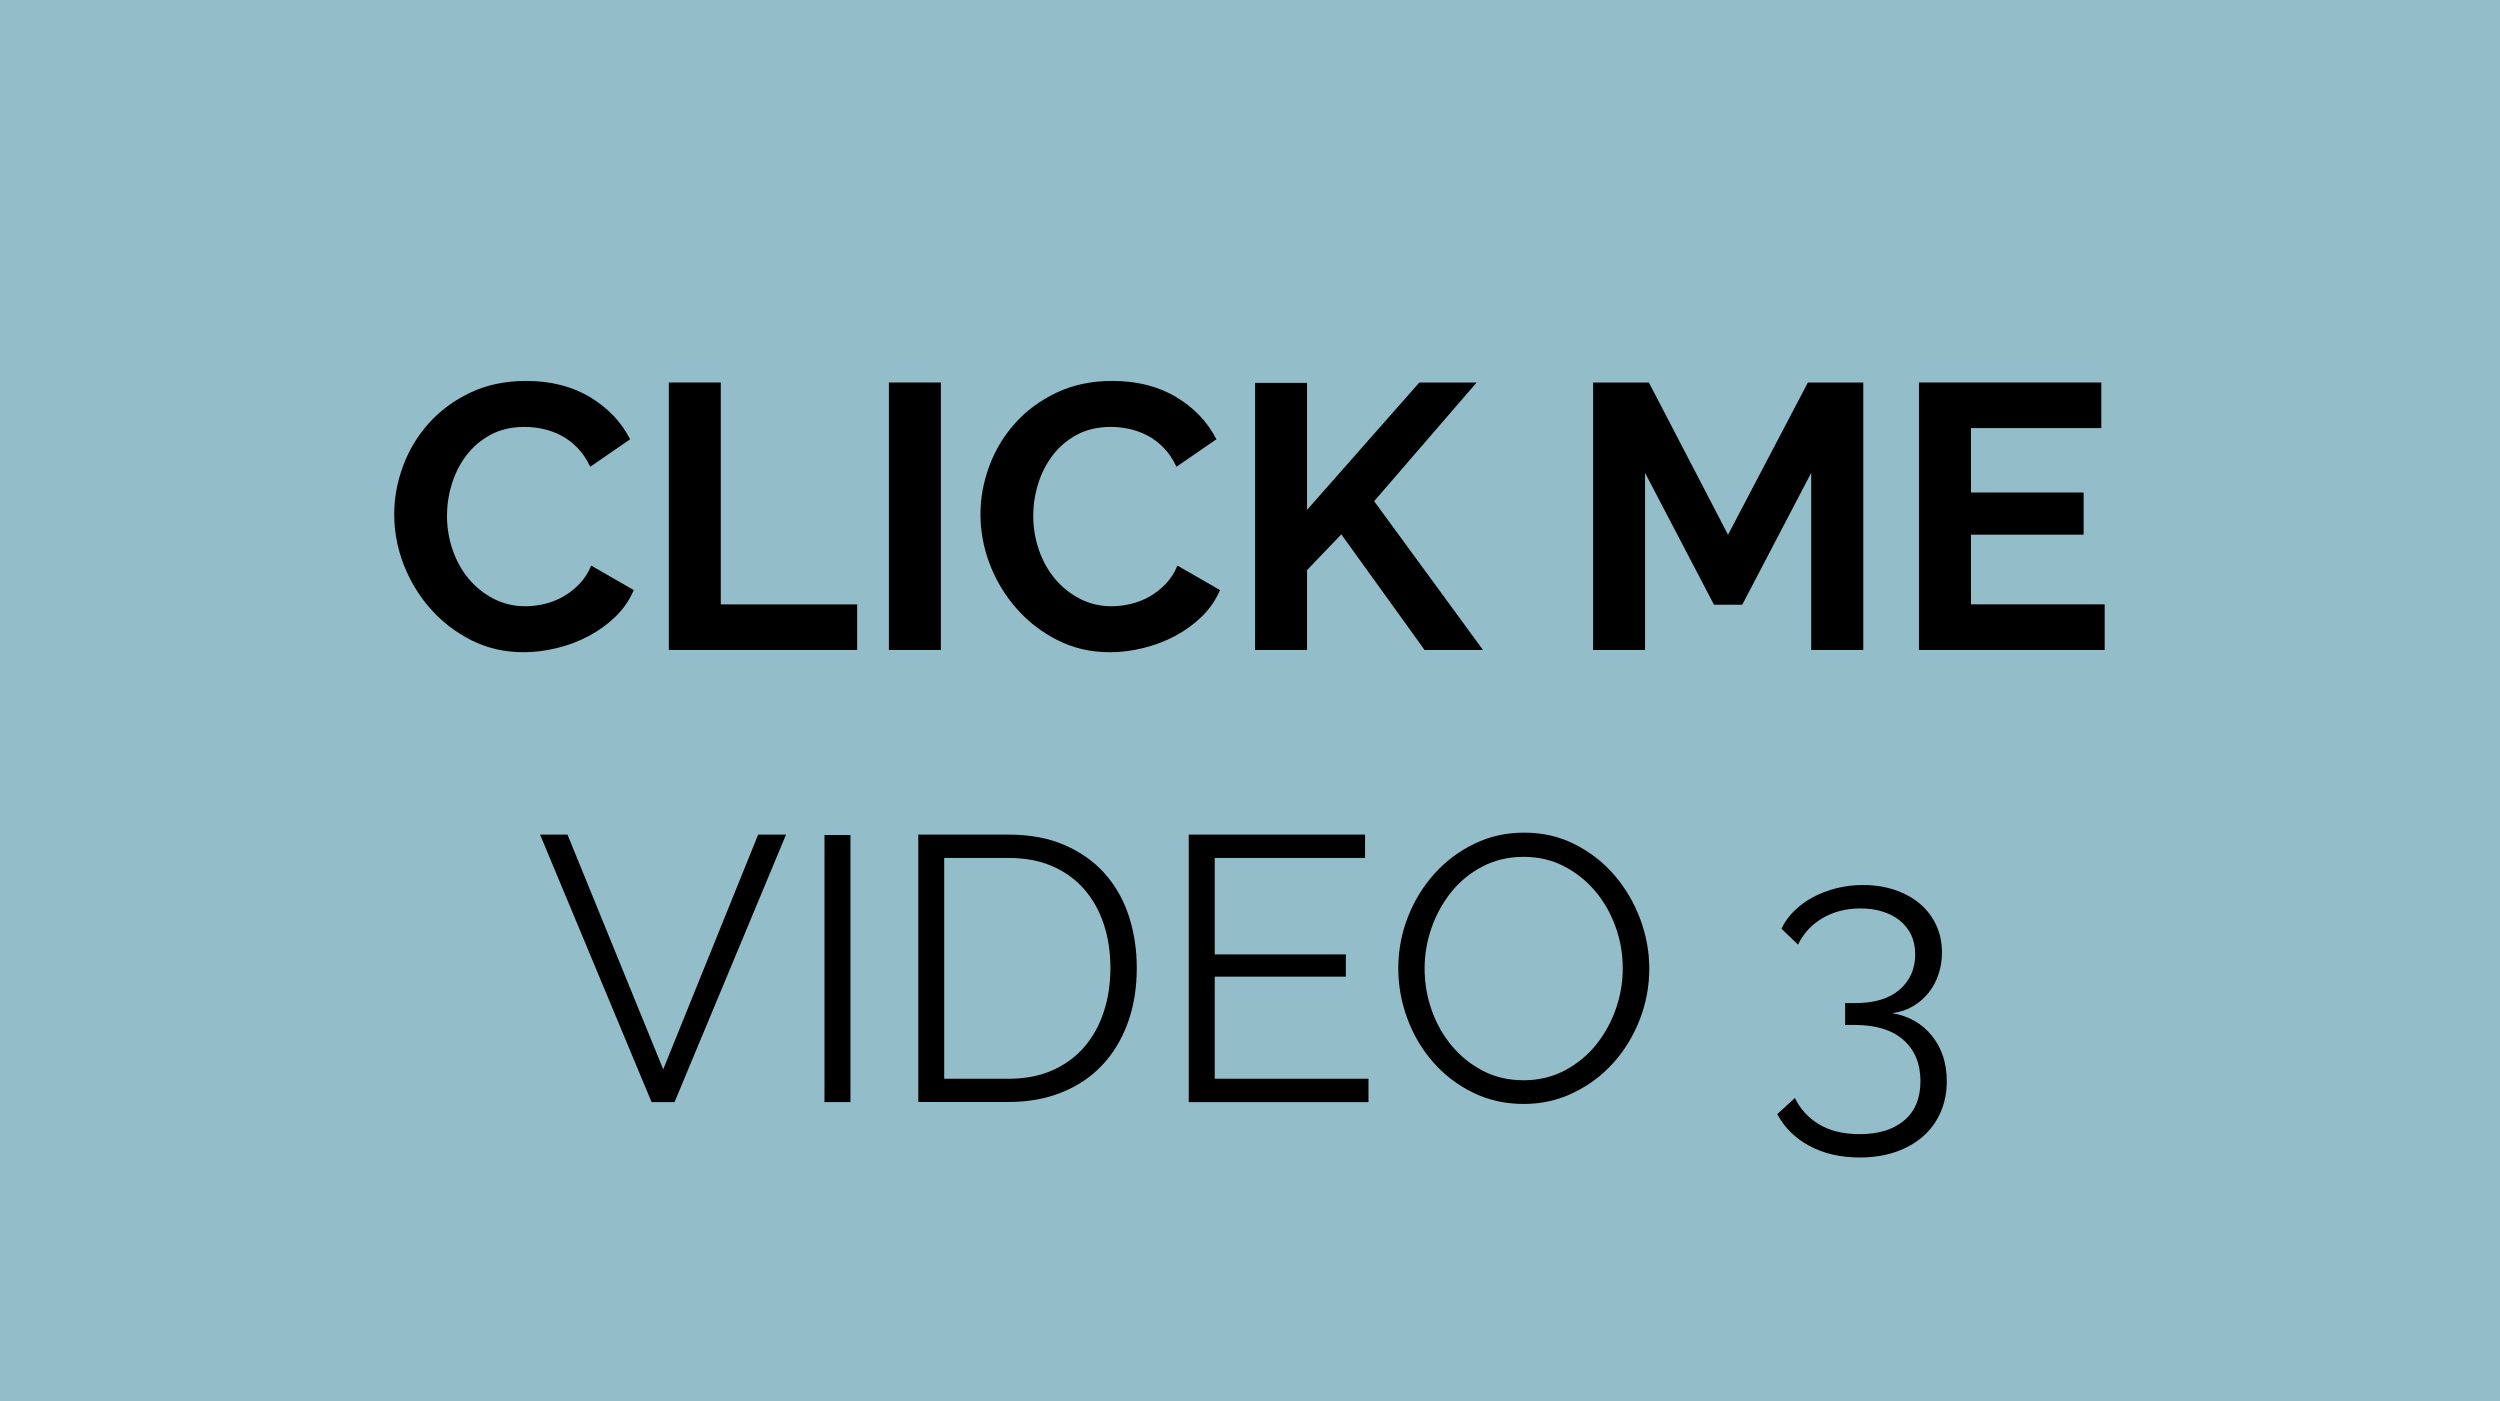 <!-- Generator: Adobe Illustrator 24.0.0, SVG Export Plug-In  -->
<svg version="1.1" xmlns="http://www.w3.org/2000/svg" xmlns:xlink="http://www.w3.org/1999/xlink" x="0px" y="0px" width="380px"
	 height="213px" viewBox="0 0 380 213" style="enable-background:new 0 0 380 213;" xml:space="preserve">
<style type="text/css">
	.st0{fill:#93BEC9;}
</style>
<defs>
</defs>
<rect class="st0" width="380" height="213"/>
<g>
	<path d="M59.92,78.18c0-2.48,0.45-4.93,1.35-7.36c0.9-2.42,2.21-4.59,3.92-6.5c1.72-1.91,3.82-3.46,6.3-4.64
		c2.48-1.18,5.31-1.78,8.48-1.78c3.74,0,6.98,0.82,9.71,2.46c2.73,1.64,4.76,3.78,6.1,6.41l-6.07,4.18
		c-0.54-1.15-1.18-2.11-1.95-2.89c-0.76-0.78-1.58-1.4-2.46-1.86c-0.88-0.46-1.79-0.79-2.75-1c-0.96-0.21-1.89-0.31-2.81-0.31
		c-1.99,0-3.71,0.4-5.18,1.2c-1.47,0.8-2.69,1.84-3.67,3.12c-0.97,1.28-1.71,2.73-2.21,4.35c-0.5,1.62-0.74,3.24-0.74,4.84
		c0,1.79,0.29,3.52,0.86,5.18c0.57,1.66,1.38,3.12,2.43,4.38c1.05,1.26,2.31,2.27,3.78,3.04c1.47,0.76,3.08,1.15,4.84,1.15
		c0.92,0,1.87-0.11,2.86-0.34c0.99-0.23,1.94-0.59,2.83-1.09c0.9-0.5,1.73-1.14,2.49-1.92c0.76-0.78,1.38-1.73,1.83-2.83l6.47,3.72
		c-0.65,1.53-1.57,2.87-2.78,4.04c-1.2,1.17-2.56,2.15-4.07,2.95c-1.51,0.8-3.12,1.41-4.84,1.83c-1.72,0.42-3.4,0.63-5.04,0.63
		c-2.9,0-5.56-0.61-7.96-1.83c-2.41-1.22-4.48-2.81-6.21-4.78c-1.74-1.97-3.09-4.2-4.07-6.7C60.4,83.32,59.92,80.78,59.92,78.18z"/>
	<path d="M101.66,98.8V58.14h7.9v33.73h20.73v6.93H101.66z"/>
	<path d="M135.11,98.8V58.14h7.9V98.8H135.11z"/>
	<path d="M149.03,78.18c0-2.48,0.45-4.93,1.35-7.36c0.9-2.42,2.21-4.59,3.92-6.5c1.72-1.91,3.82-3.46,6.3-4.64
		c2.48-1.18,5.31-1.78,8.48-1.78c3.74,0,6.98,0.82,9.71,2.46c2.73,1.64,4.76,3.78,6.1,6.41l-6.07,4.18
		c-0.54-1.15-1.18-2.11-1.95-2.89c-0.76-0.78-1.58-1.4-2.46-1.86c-0.88-0.46-1.79-0.79-2.75-1c-0.96-0.21-1.89-0.31-2.81-0.31
		c-1.99,0-3.71,0.4-5.18,1.2c-1.47,0.8-2.69,1.84-3.67,3.12c-0.97,1.28-1.71,2.73-2.21,4.35c-0.5,1.62-0.74,3.24-0.74,4.84
		c0,1.79,0.29,3.52,0.86,5.18c0.57,1.66,1.38,3.12,2.43,4.38c1.05,1.26,2.31,2.27,3.78,3.04c1.47,0.76,3.08,1.15,4.84,1.15
		c0.92,0,1.87-0.11,2.86-0.34c0.99-0.23,1.94-0.59,2.83-1.09c0.9-0.5,1.73-1.14,2.49-1.92c0.76-0.78,1.38-1.73,1.83-2.83l6.47,3.72
		c-0.65,1.53-1.57,2.87-2.78,4.04c-1.2,1.17-2.56,2.15-4.07,2.95c-1.51,0.8-3.12,1.41-4.84,1.83c-1.72,0.42-3.4,0.63-5.04,0.63
		c-2.9,0-5.56-0.61-7.96-1.83c-2.41-1.22-4.48-2.81-6.21-4.78c-1.74-1.97-3.09-4.2-4.07-6.7C149.51,83.32,149.03,80.78,149.03,78.18
		z"/>
	<path d="M190.77,98.8v-40.6h7.9v19.3l17.07-19.36h8.71l-15.58,18.04l16.55,22.62h-8.88l-12.66-17.58l-5.21,5.44V98.8H190.77z"/>
	<path d="M275.3,98.8V71.88l-10.48,20.04h-4.29l-10.48-20.04V98.8h-7.9V58.14h8.48l12.03,23.14l12.14-23.14h8.42V98.8H275.3z"/>
	<path d="M319.91,91.87v6.93h-28.23V58.14h27.72v6.93h-19.81v9.79h17.12v6.41h-17.12v10.59H319.91z"/>
	<path d="M86.26,126.86l14.55,35.68l14.43-35.68h4.24l-16.95,40.66h-3.49l-16.95-40.66H86.26z"/>
	<path d="M125.32,167.52v-40.6h3.95v40.6H125.32z"/>
	<path d="M139.58,167.52v-40.66h13.74c3.25,0,6.09,0.54,8.53,1.6c2.44,1.07,4.48,2.52,6.1,4.35c1.62,1.83,2.83,3.98,3.64,6.44
		c0.8,2.46,1.2,5.09,1.2,7.87c0,3.09-0.46,5.89-1.38,8.39c-0.92,2.5-2.21,4.64-3.89,6.41c-1.68,1.78-3.72,3.15-6.13,4.12
		c-2.41,0.97-5.1,1.46-8.08,1.46H139.58z M168.78,147.13c0-2.44-0.34-4.69-1.03-6.73c-0.69-2.04-1.69-3.81-3.01-5.3
		c-1.32-1.49-2.93-2.64-4.84-3.46c-1.91-0.82-4.1-1.23-6.59-1.23h-9.79v33.56h9.79c2.52,0,4.74-0.43,6.67-1.29
		c1.93-0.86,3.54-2.04,4.84-3.55c1.3-1.51,2.28-3.28,2.95-5.33C168.45,151.76,168.78,149.54,168.78,147.13z"/>
	<path d="M208.01,163.97v3.55h-27.32v-40.66h26.8v3.55h-22.85v14.66h19.93v3.38h-19.93v15.52H208.01z"/>
	<path d="M231.6,167.8c-2.83,0-5.41-0.58-7.76-1.75c-2.35-1.16-4.36-2.71-6.04-4.64c-1.68-1.93-2.98-4.13-3.89-6.61
		c-0.92-2.48-1.37-5.02-1.37-7.62c0-2.71,0.49-5.31,1.46-7.79c0.97-2.48,2.32-4.68,4.04-6.59c1.72-1.91,3.74-3.43,6.07-4.55
		c2.33-1.13,4.85-1.69,7.56-1.69c2.83,0,5.41,0.6,7.76,1.8c2.35,1.2,4.35,2.78,6.01,4.72c1.66,1.95,2.95,4.15,3.87,6.61
		c0.92,2.46,1.38,4.97,1.38,7.53c0,2.71-0.49,5.31-1.46,7.79c-0.97,2.48-2.31,4.67-4.01,6.56c-1.7,1.89-3.71,3.4-6.04,4.52
		C236.83,167.24,234.31,167.8,231.6,167.8z M216.54,147.19c0,2.21,0.36,4.34,1.09,6.39c0.72,2.04,1.76,3.86,3.09,5.44
		c1.34,1.58,2.92,2.84,4.75,3.78c1.83,0.94,3.87,1.4,6.13,1.4c2.29,0,4.37-0.5,6.24-1.49c1.87-0.99,3.46-2.29,4.75-3.89
		s2.3-3.42,3.01-5.44c0.71-2.02,1.06-4.08,1.06-6.19c0-2.21-0.37-4.34-1.12-6.39c-0.74-2.04-1.79-3.85-3.12-5.41
		c-1.34-1.56-2.92-2.82-4.75-3.75c-1.83-0.94-3.86-1.4-6.07-1.4c-2.29,0-4.37,0.49-6.24,1.46c-1.87,0.97-3.46,2.26-4.75,3.87
		s-2.3,3.42-3.01,5.44C216.9,143.03,216.54,145.09,216.54,147.19z"/>
	<path d="M287.61,154c2.52,0.42,4.53,1.57,6.04,3.44c1.51,1.87,2.26,4.18,2.26,6.93c0,1.72-0.32,3.29-0.95,4.72
		c-0.63,1.43-1.53,2.65-2.69,3.67c-1.17,1.01-2.56,1.79-4.18,2.35c-1.62,0.55-3.43,0.83-5.41,0.83c-2.9,0-5.44-0.58-7.62-1.75
		c-2.18-1.17-3.82-2.78-4.92-4.84l2.69-2.46c0.8,1.68,2.02,3.02,3.67,4.01c1.64,0.99,3.7,1.49,6.19,1.49c2.86,0,5.12-0.7,6.76-2.09
		c1.64-1.39,2.46-3.39,2.46-5.98c0-2.63-0.86-4.71-2.58-6.24c-1.72-1.53-4.2-2.29-7.44-2.29h-1.43v-3.32H282
		c2.94,0,5.19-0.69,6.76-2.06c1.56-1.37,2.35-3.15,2.35-5.33c0-1.15-0.21-2.15-0.63-3.01c-0.42-0.86-1-1.58-1.75-2.18
		c-0.74-0.59-1.62-1.04-2.63-1.35c-1.01-0.3-2.11-0.46-3.29-0.46c-2.18,0-4.09,0.49-5.76,1.46c-1.66,0.97-2.91,2.32-3.75,4.04
		l-2.52-2.41c0.46-0.99,1.11-1.9,1.95-2.72c0.84-0.82,1.79-1.52,2.86-2.09c1.07-0.57,2.25-1.02,3.55-1.35
		c1.3-0.32,2.63-0.49,4.01-0.49c1.75,0,3.37,0.25,4.84,0.74c1.47,0.5,2.74,1.19,3.81,2.09c1.07,0.9,1.9,1.98,2.49,3.24
		c0.59,1.26,0.89,2.65,0.89,4.18c0,1.15-0.17,2.24-0.52,3.29c-0.34,1.05-0.84,1.99-1.49,2.81c-0.65,0.82-1.44,1.51-2.38,2.06
		C289.85,153.5,288.8,153.85,287.61,154z"/>
</g>
</svg>
